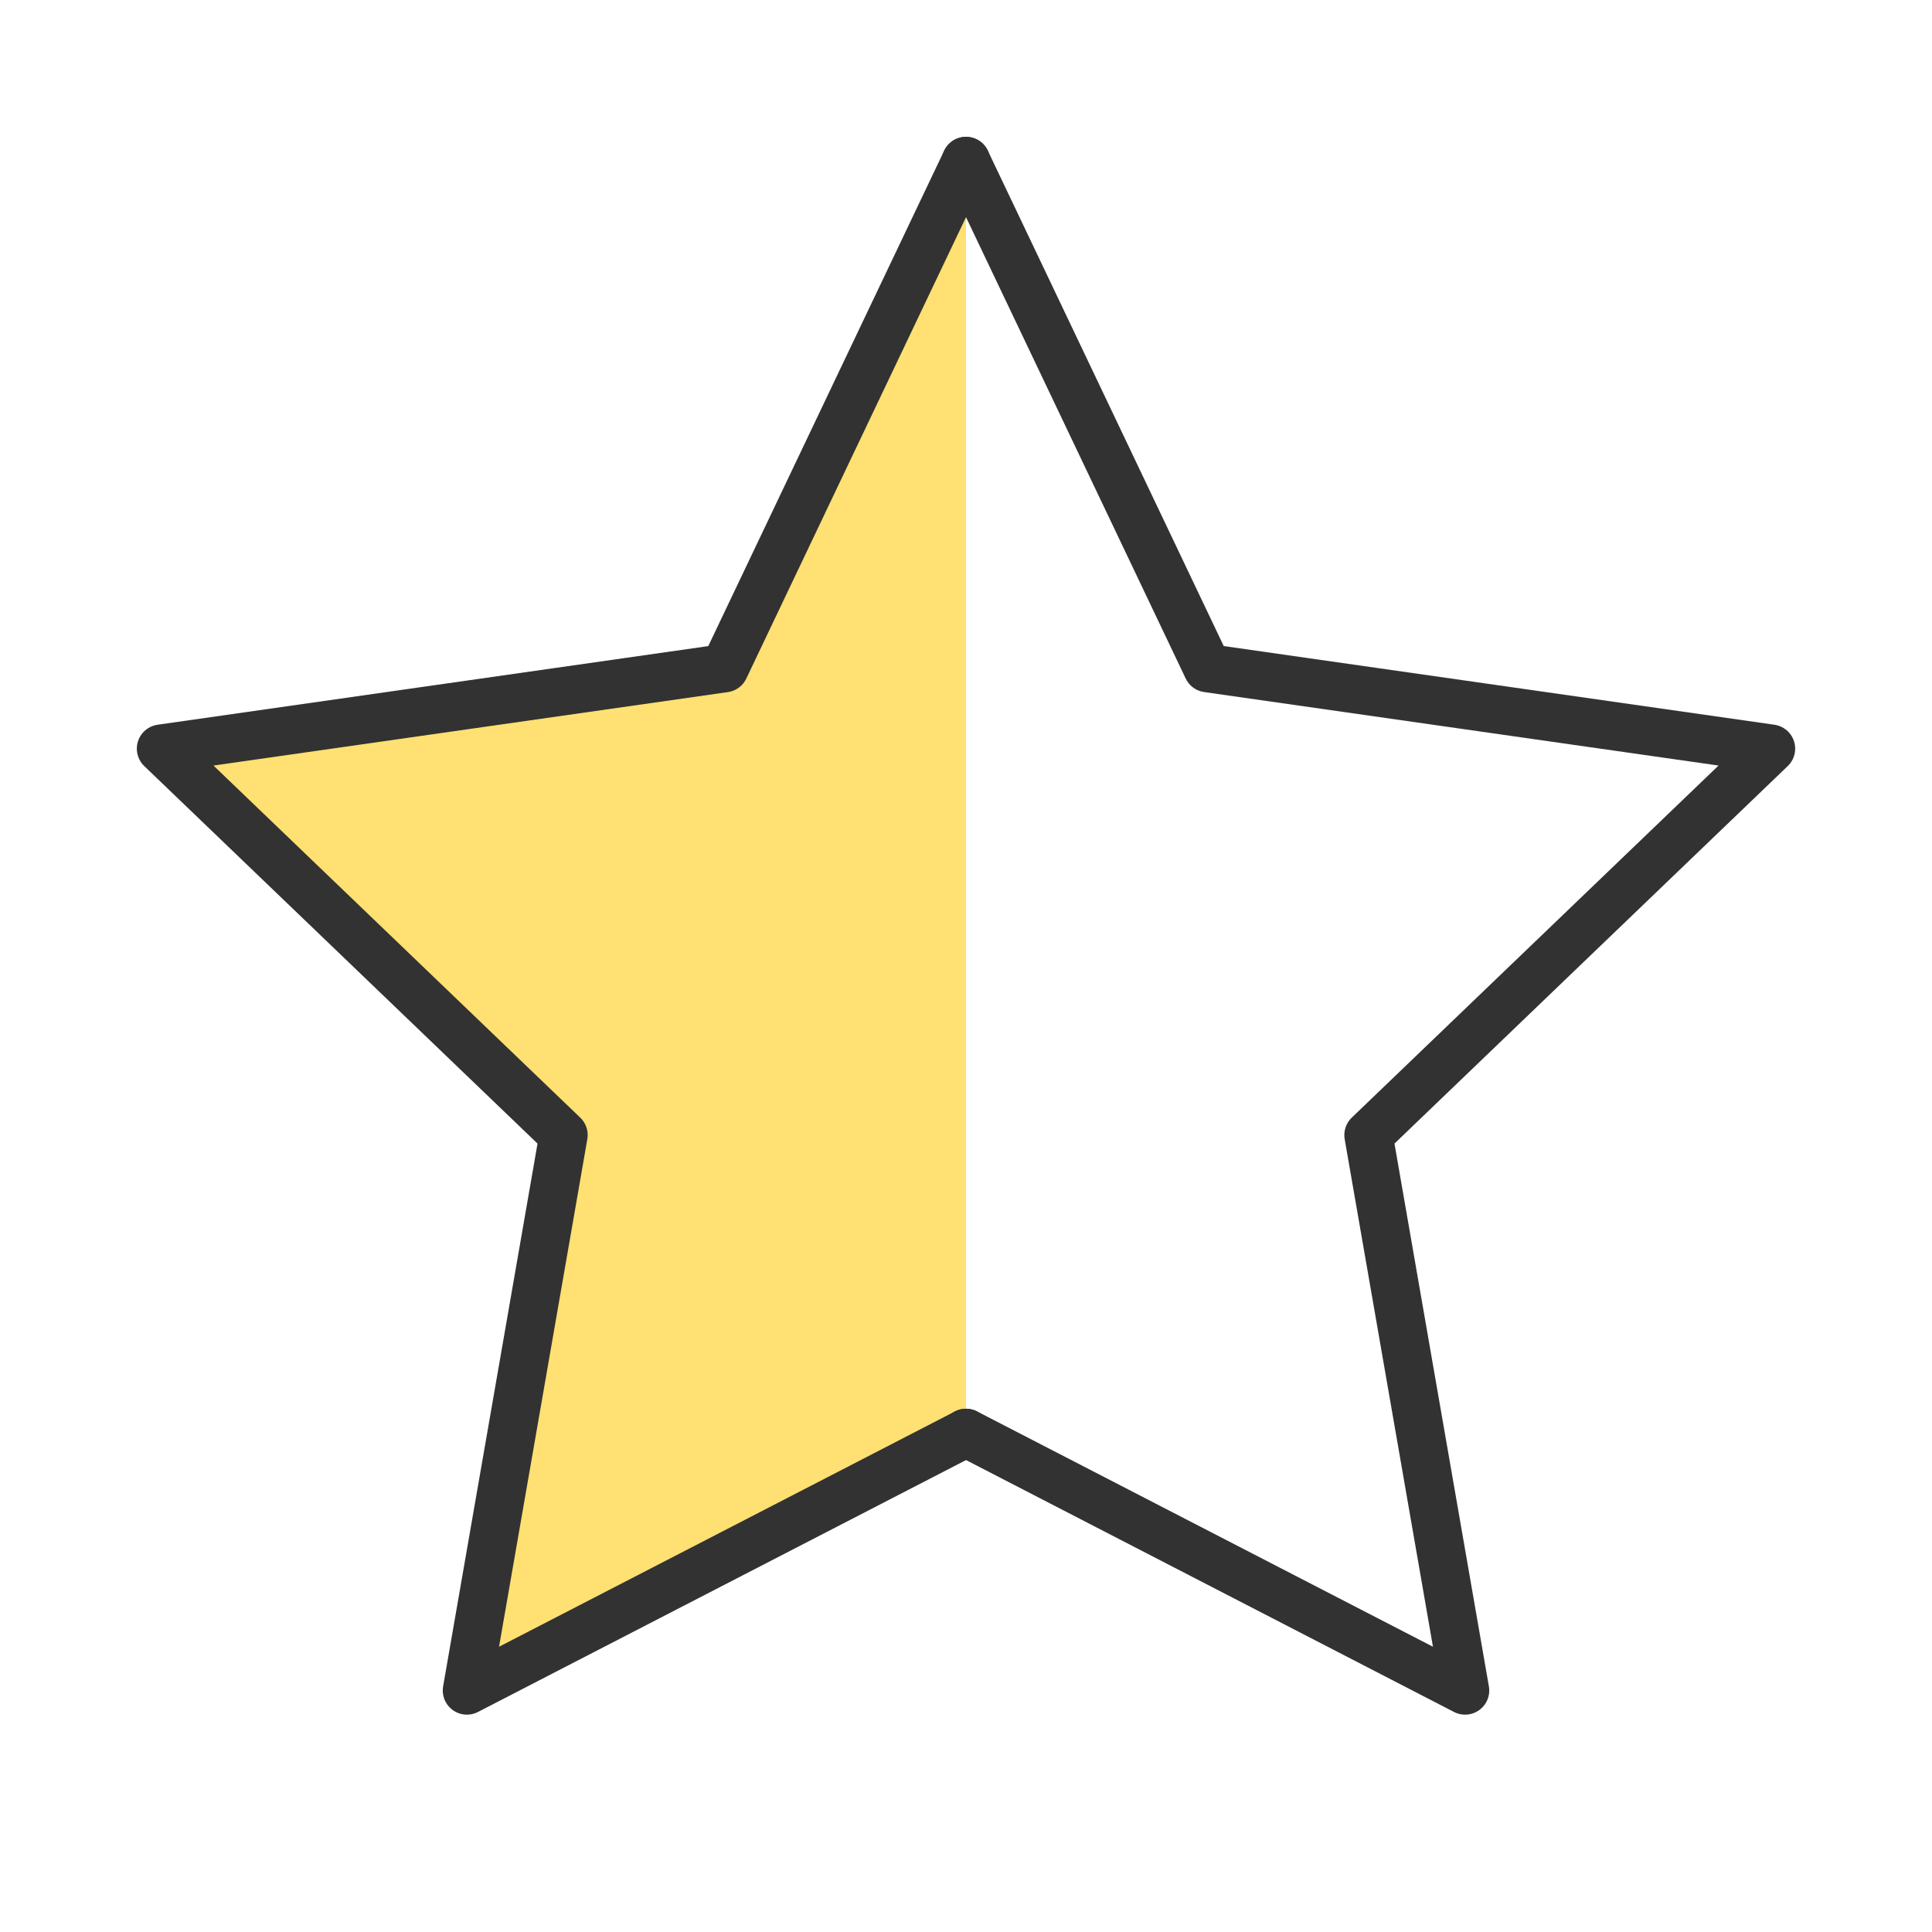<svg width="40" height="40" viewBox="0 0 40 40" fill="none" xmlns="http://www.w3.org/2000/svg">
<path d="M20 29.667L9.667 35L11.667 23.5L3.333 15.5L15 13.834L20 3.333" fill="#FFE072"/>
<path d="M20 29.667L9.667 35L11.667 23.5L3.333 15.5L15 13.834L20 3.333" stroke="#323232" stroke-linecap="round" stroke-linejoin="round"/>
<path d="M20 29.666L30.333 35L28.333 23.5L36.667 15.5L25 13.833L20 3.333" stroke="#323232" stroke-linecap="round" stroke-linejoin="round"/>
</svg>

